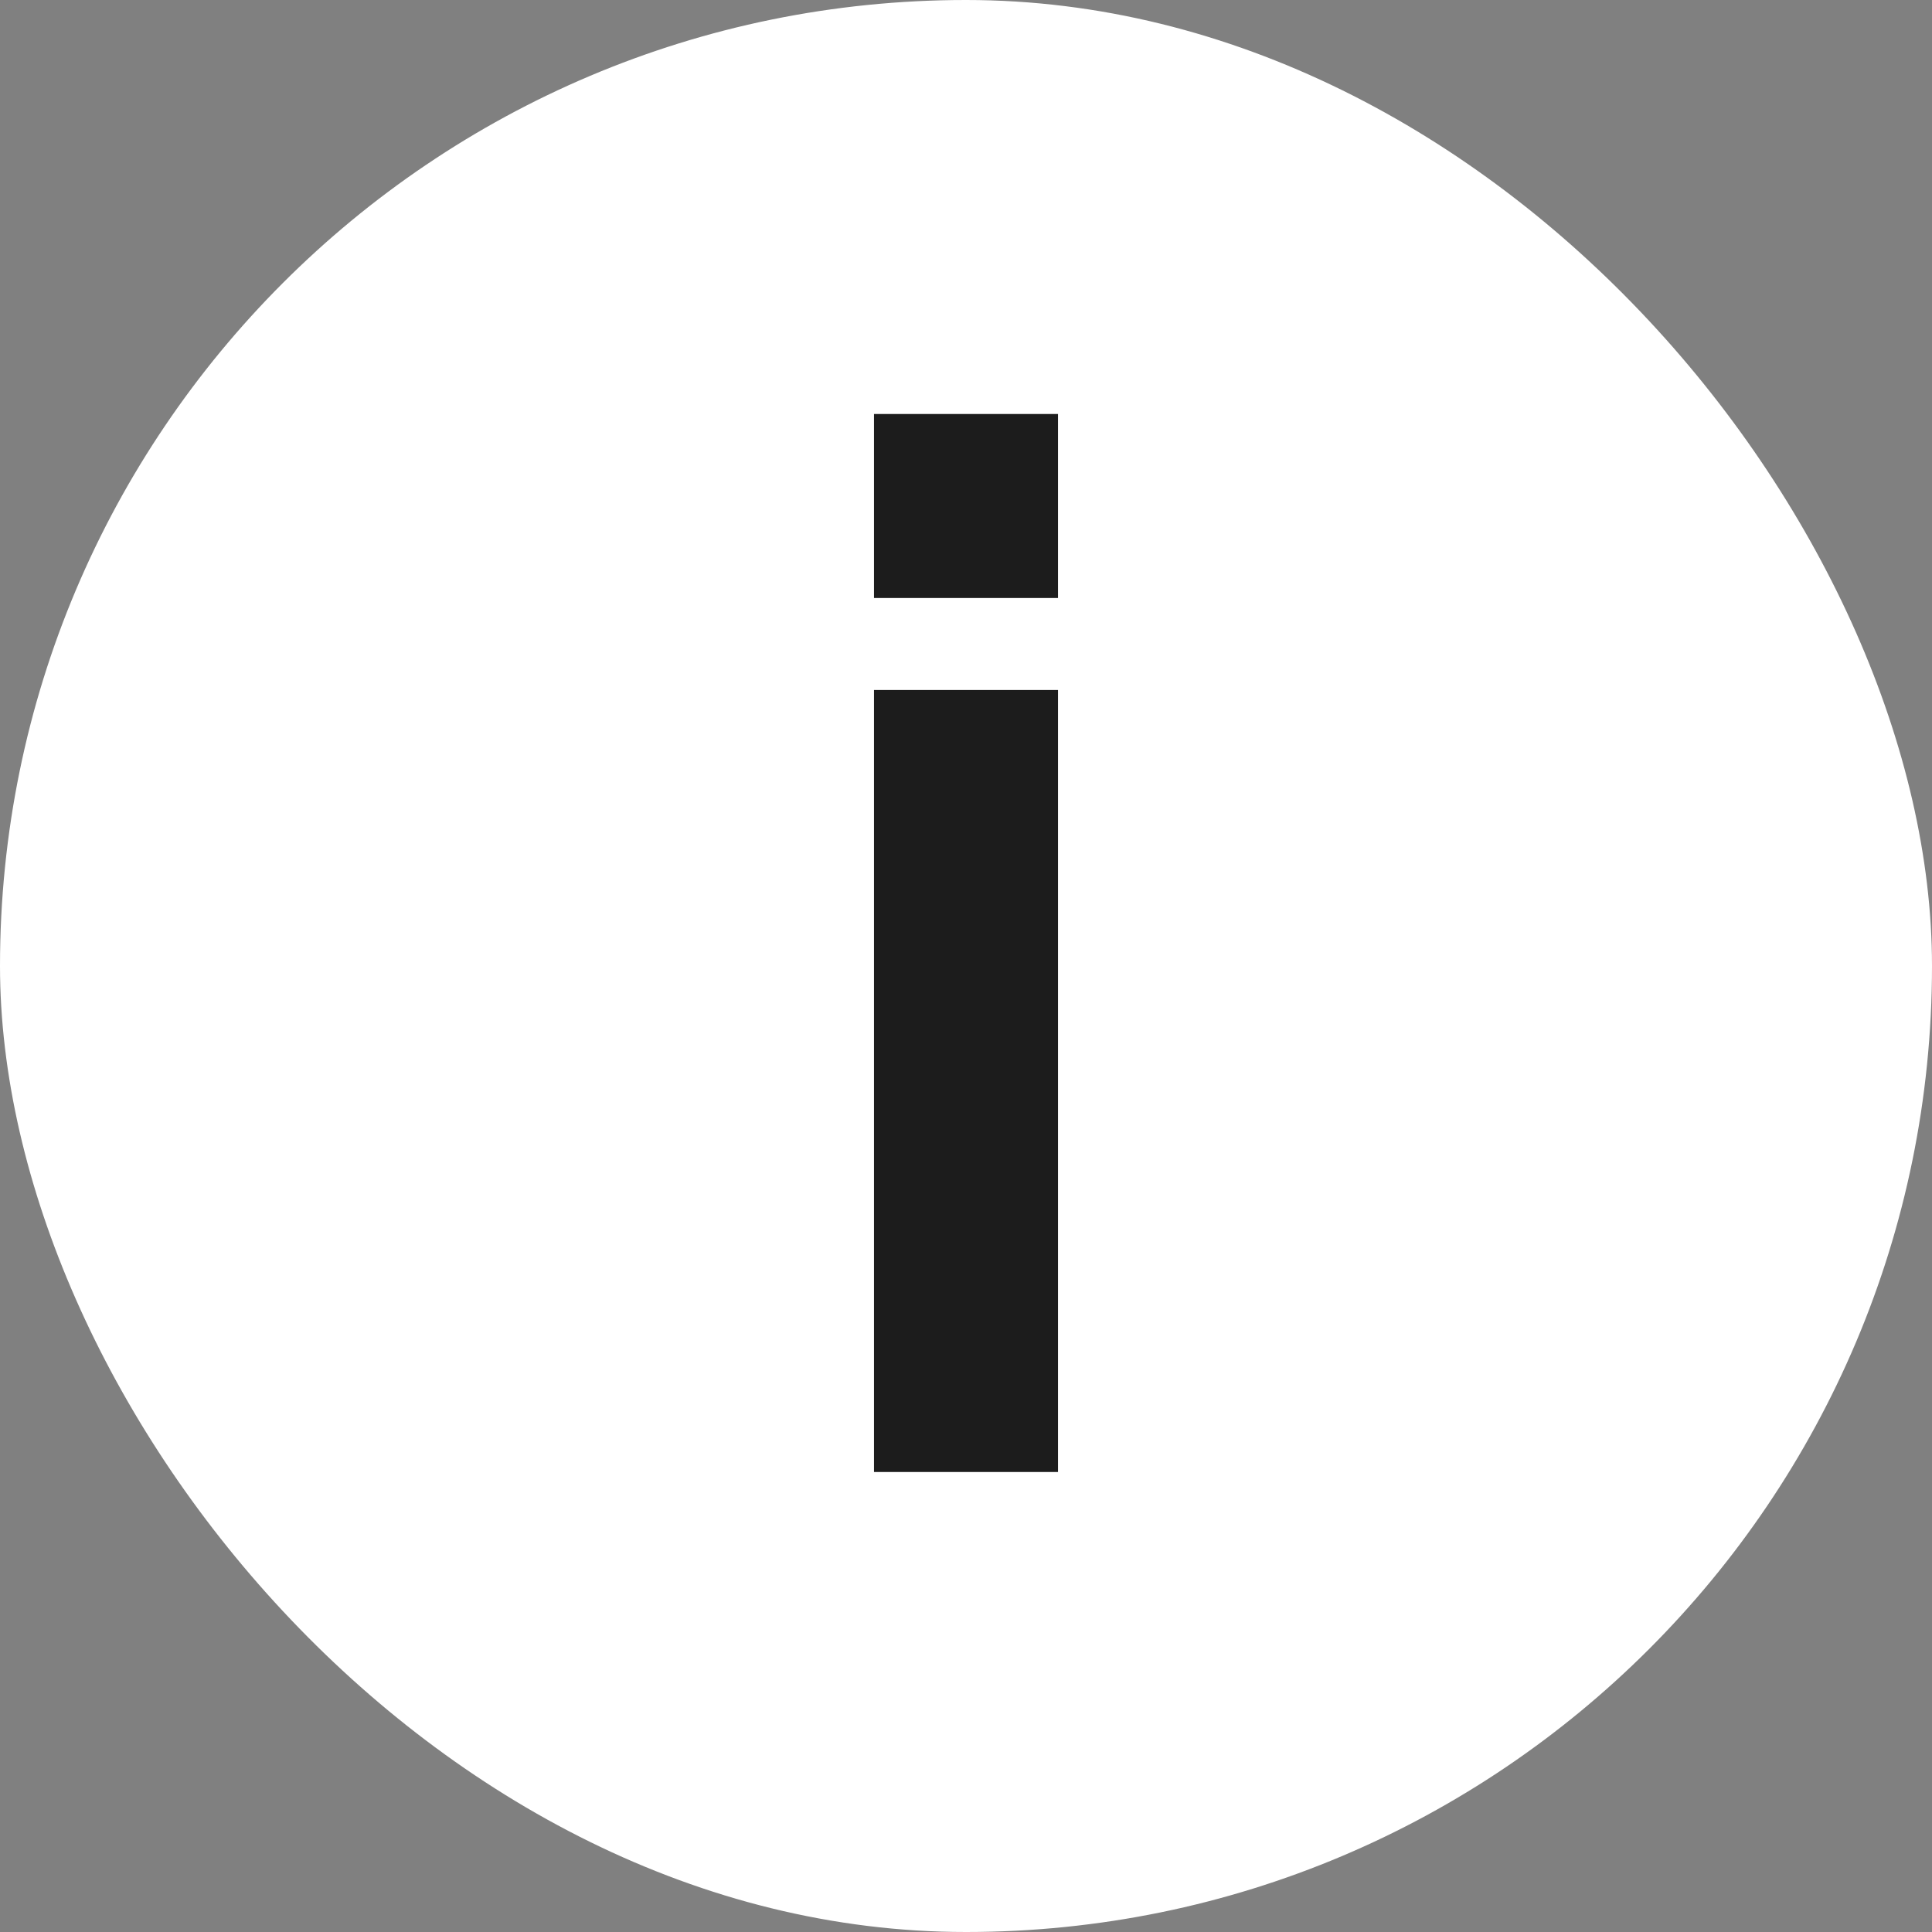 <?xml version="1.0" encoding="UTF-8"?> <svg xmlns="http://www.w3.org/2000/svg" width="42" height="42" viewBox="0 0 42 42" fill="none"><rect x="0" y="0" width="42" height="42" fill="#808080" stroke="none"/><rect width="42" height="42" rx="21" fill="white"></rect><path d="M19 9H23V13H19V9Z" fill="#1C1C1C"></path><path d="M19 15H23V32H19V15Z" fill="#1C1C1C"></path></svg> 